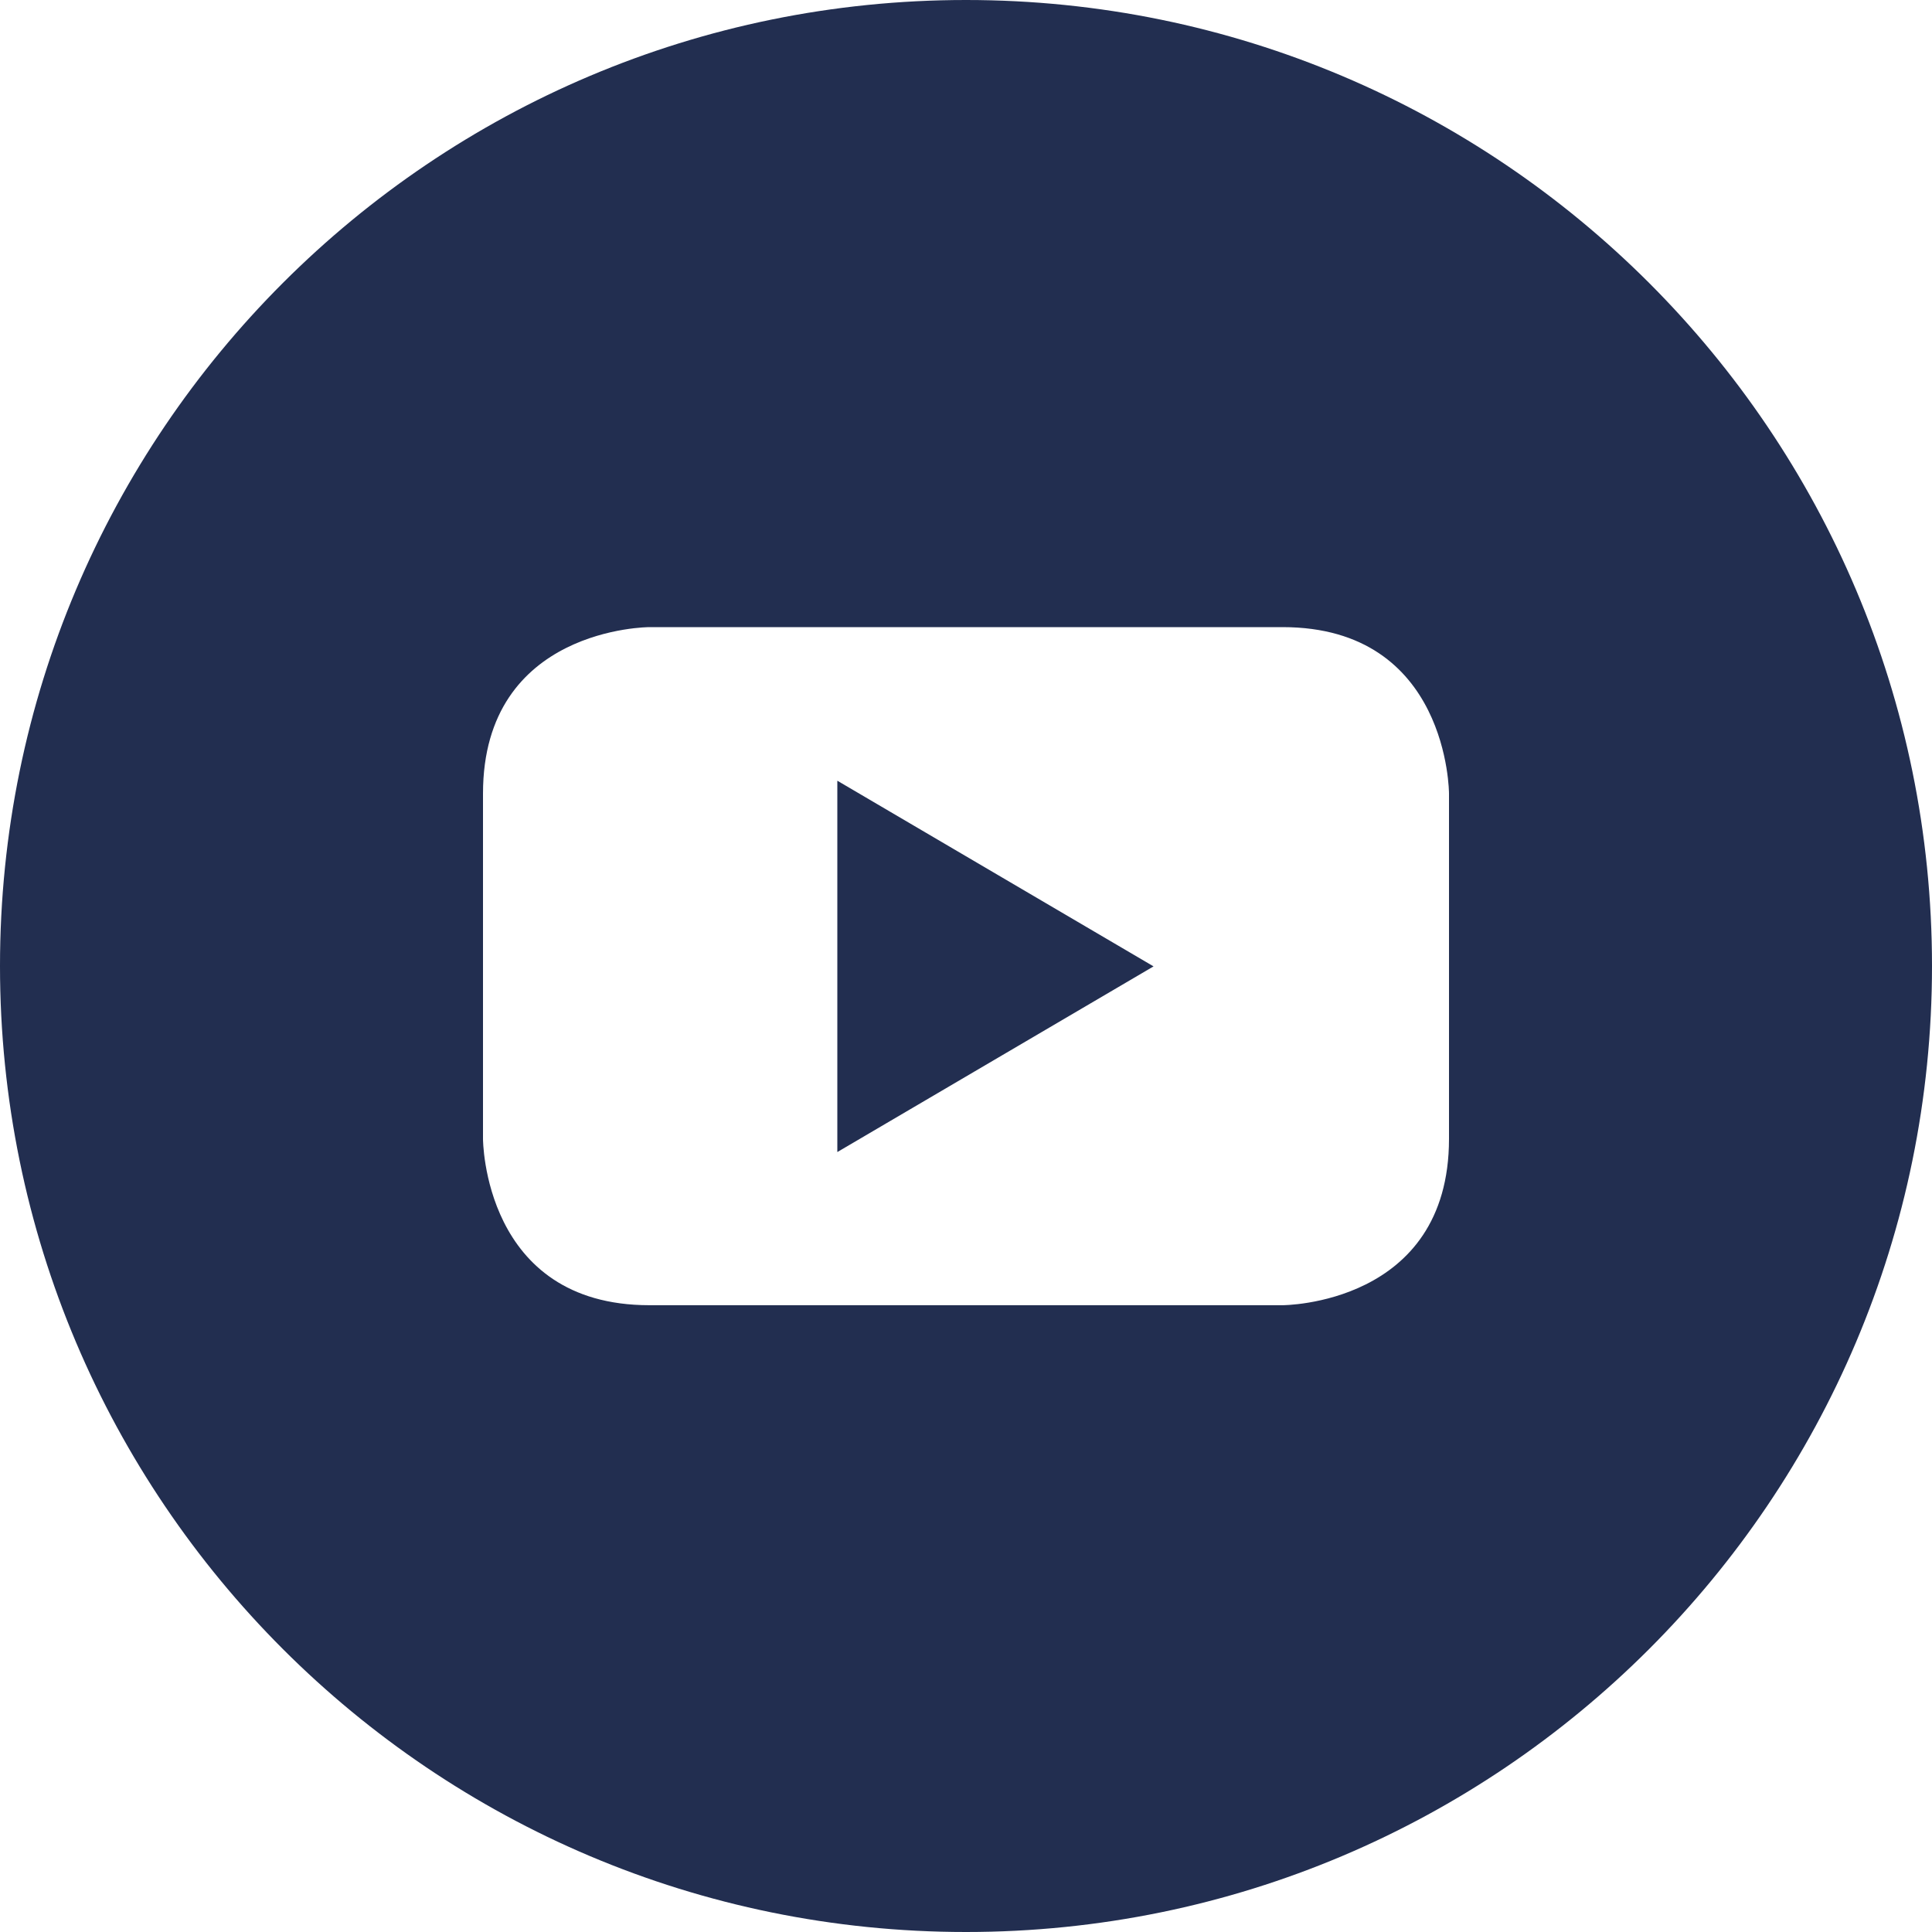 <?xml version="1.0" encoding="UTF-8"?> <svg xmlns="http://www.w3.org/2000/svg" width="40" height="40" viewBox="0 0 40 40" fill="none"><g clip-path="url(#clip0_3733_1379)"><path d="M17.336 23.852L23.883 20.008L17.336 16.164V23.852Z" fill="#222E50"></path><path d="M20 0C8.953 0 0 8.953 0 20C0 31.047 8.953 40 20 40C31.047 40 40 31.047 40 20C40 8.953 31.047 0 20 0ZM30 23.578C30 27.023 26.555 27.023 26.555 27.023H13.445C10 27.023 10 23.578 10 23.578V16.43C10 12.984 13.445 12.984 13.445 12.984H26.555C30 12.984 30 16.43 30 16.43V23.578Z" fill="#222E50"></path></g><defs><clipPath id="clip0_3733_1379"><rect width="40" height="40" fill="white"></rect></clipPath></defs></svg> 